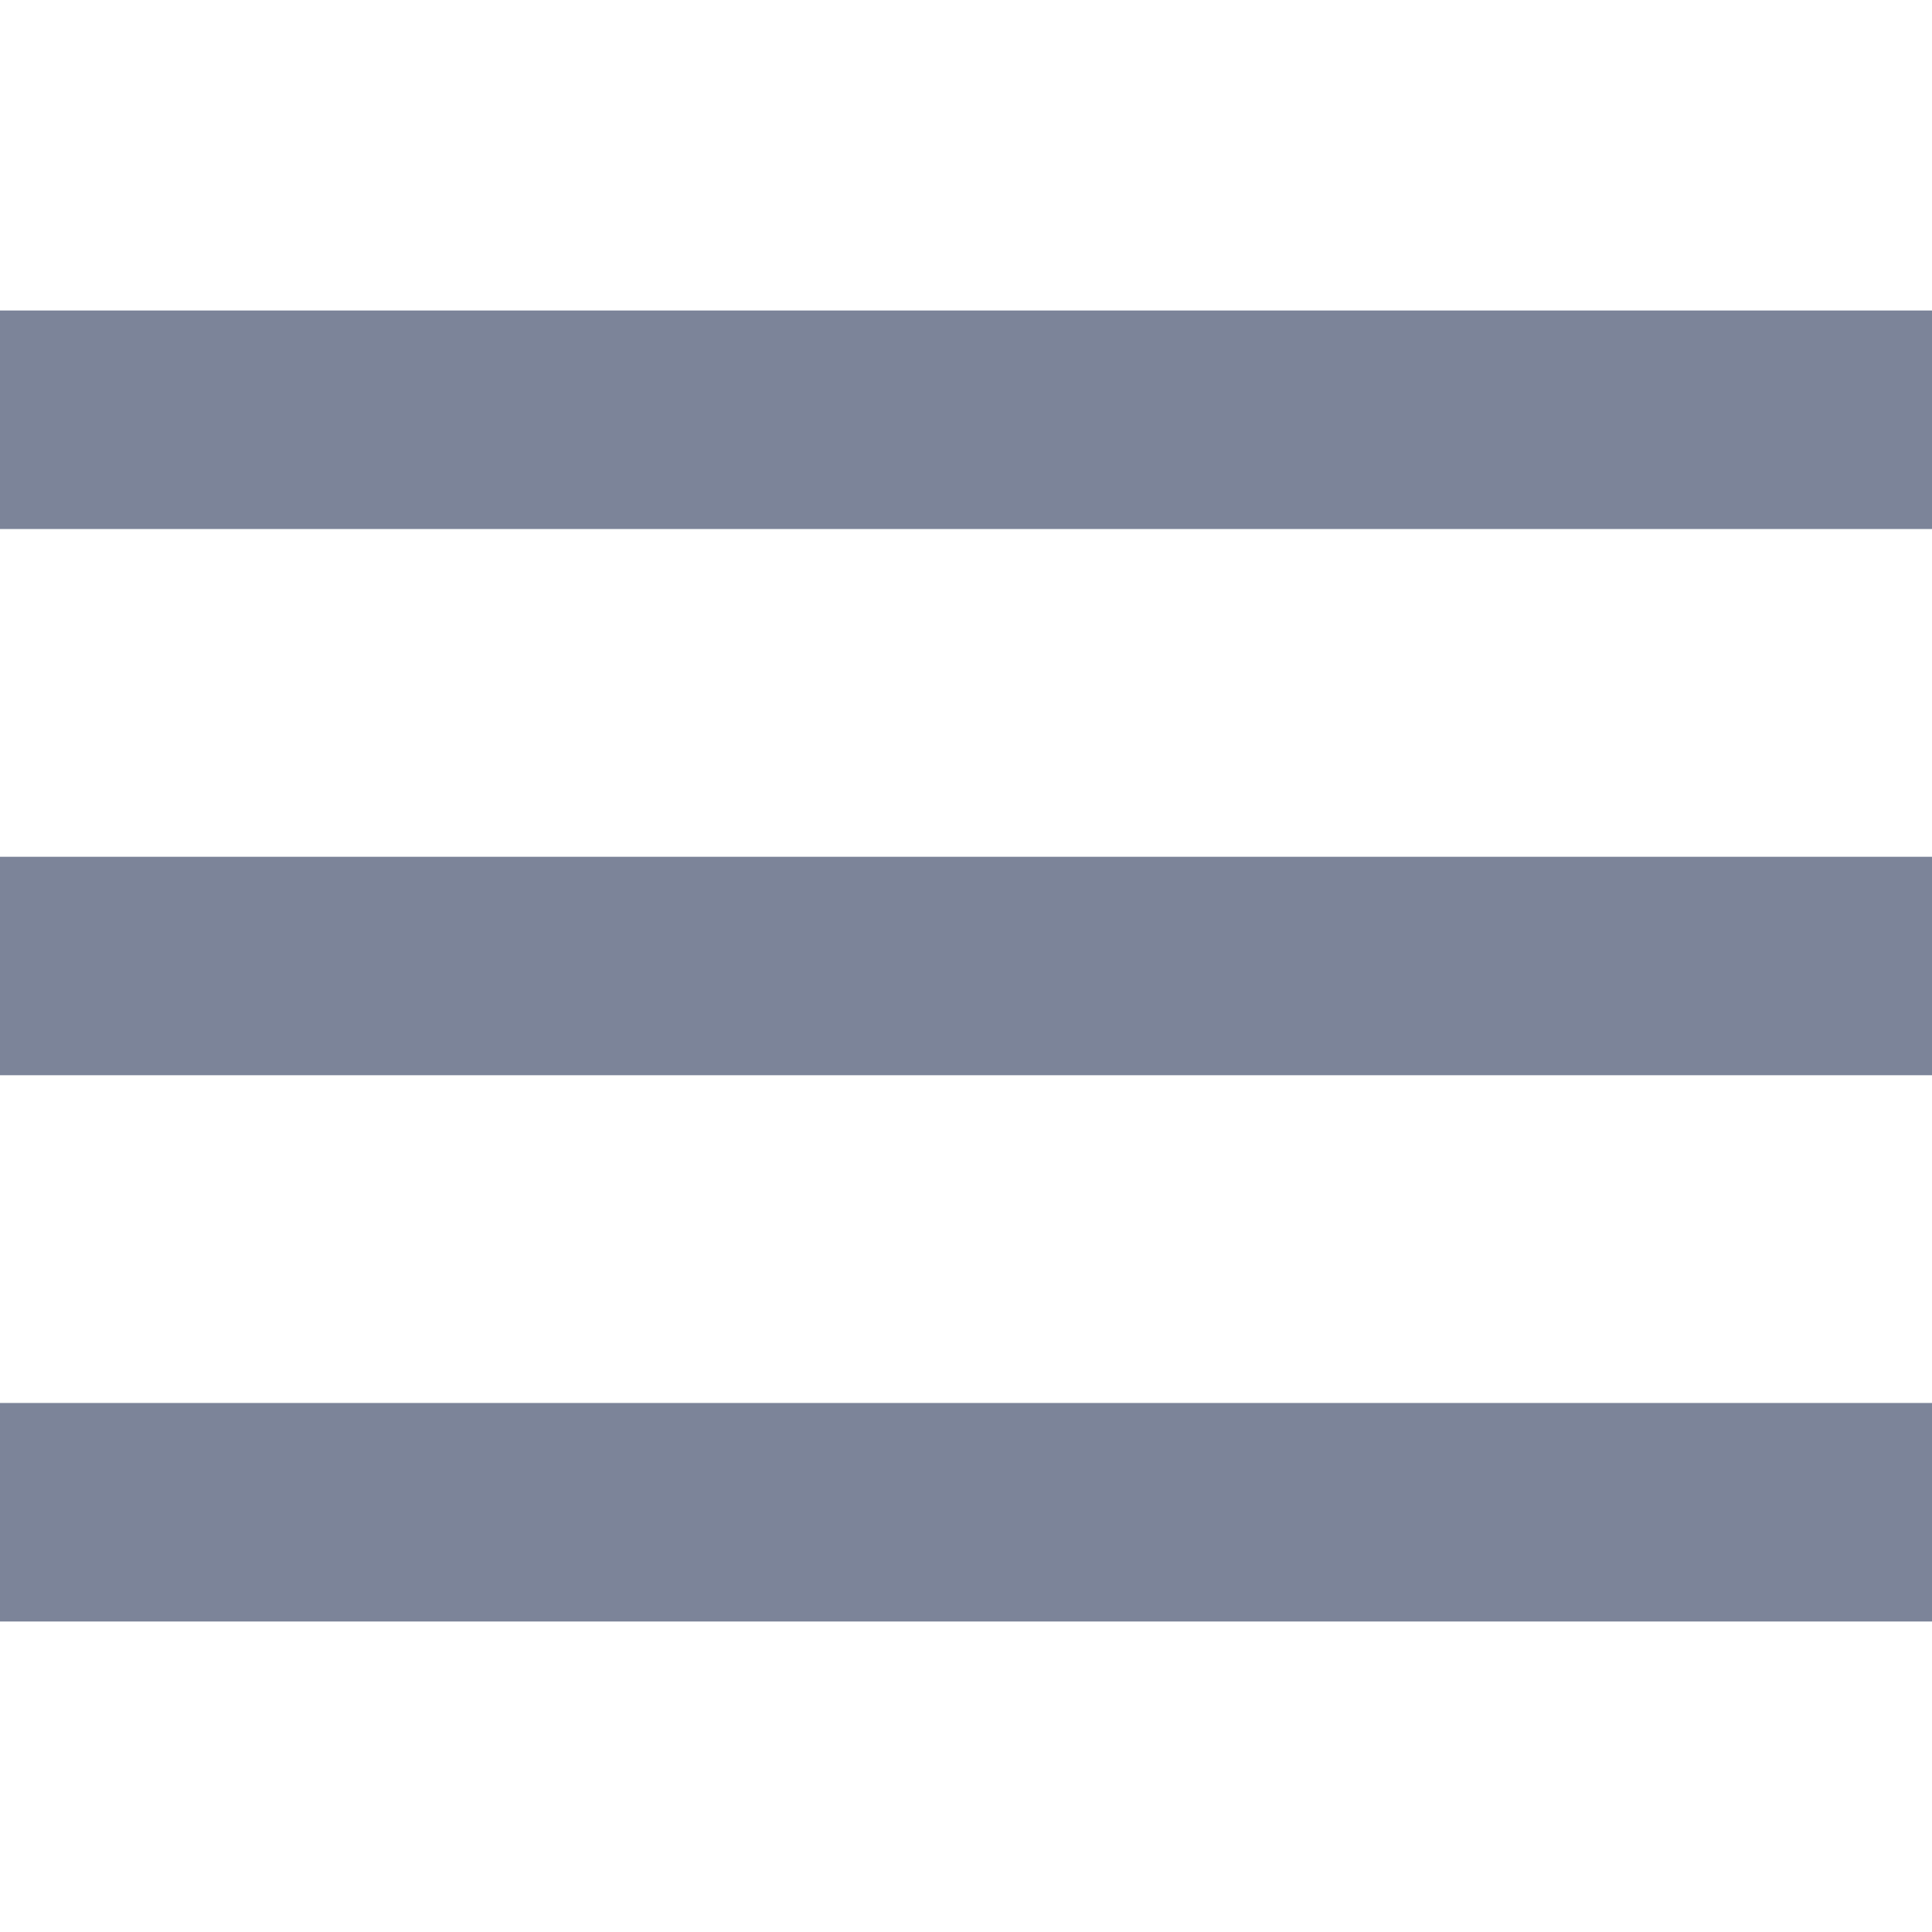 <?xml version="1.0" encoding="UTF-8"?> <svg xmlns="http://www.w3.org/2000/svg" width="28" height="28" viewBox="0 0 28 28" fill="none"> <path d="M0 4.5H28V7.667H0V4.5ZM0 12.417H28V15.583H0V12.417ZM0 23.5V20.333H28V23.5H0Z" fill="#7C8499"></path> </svg> 